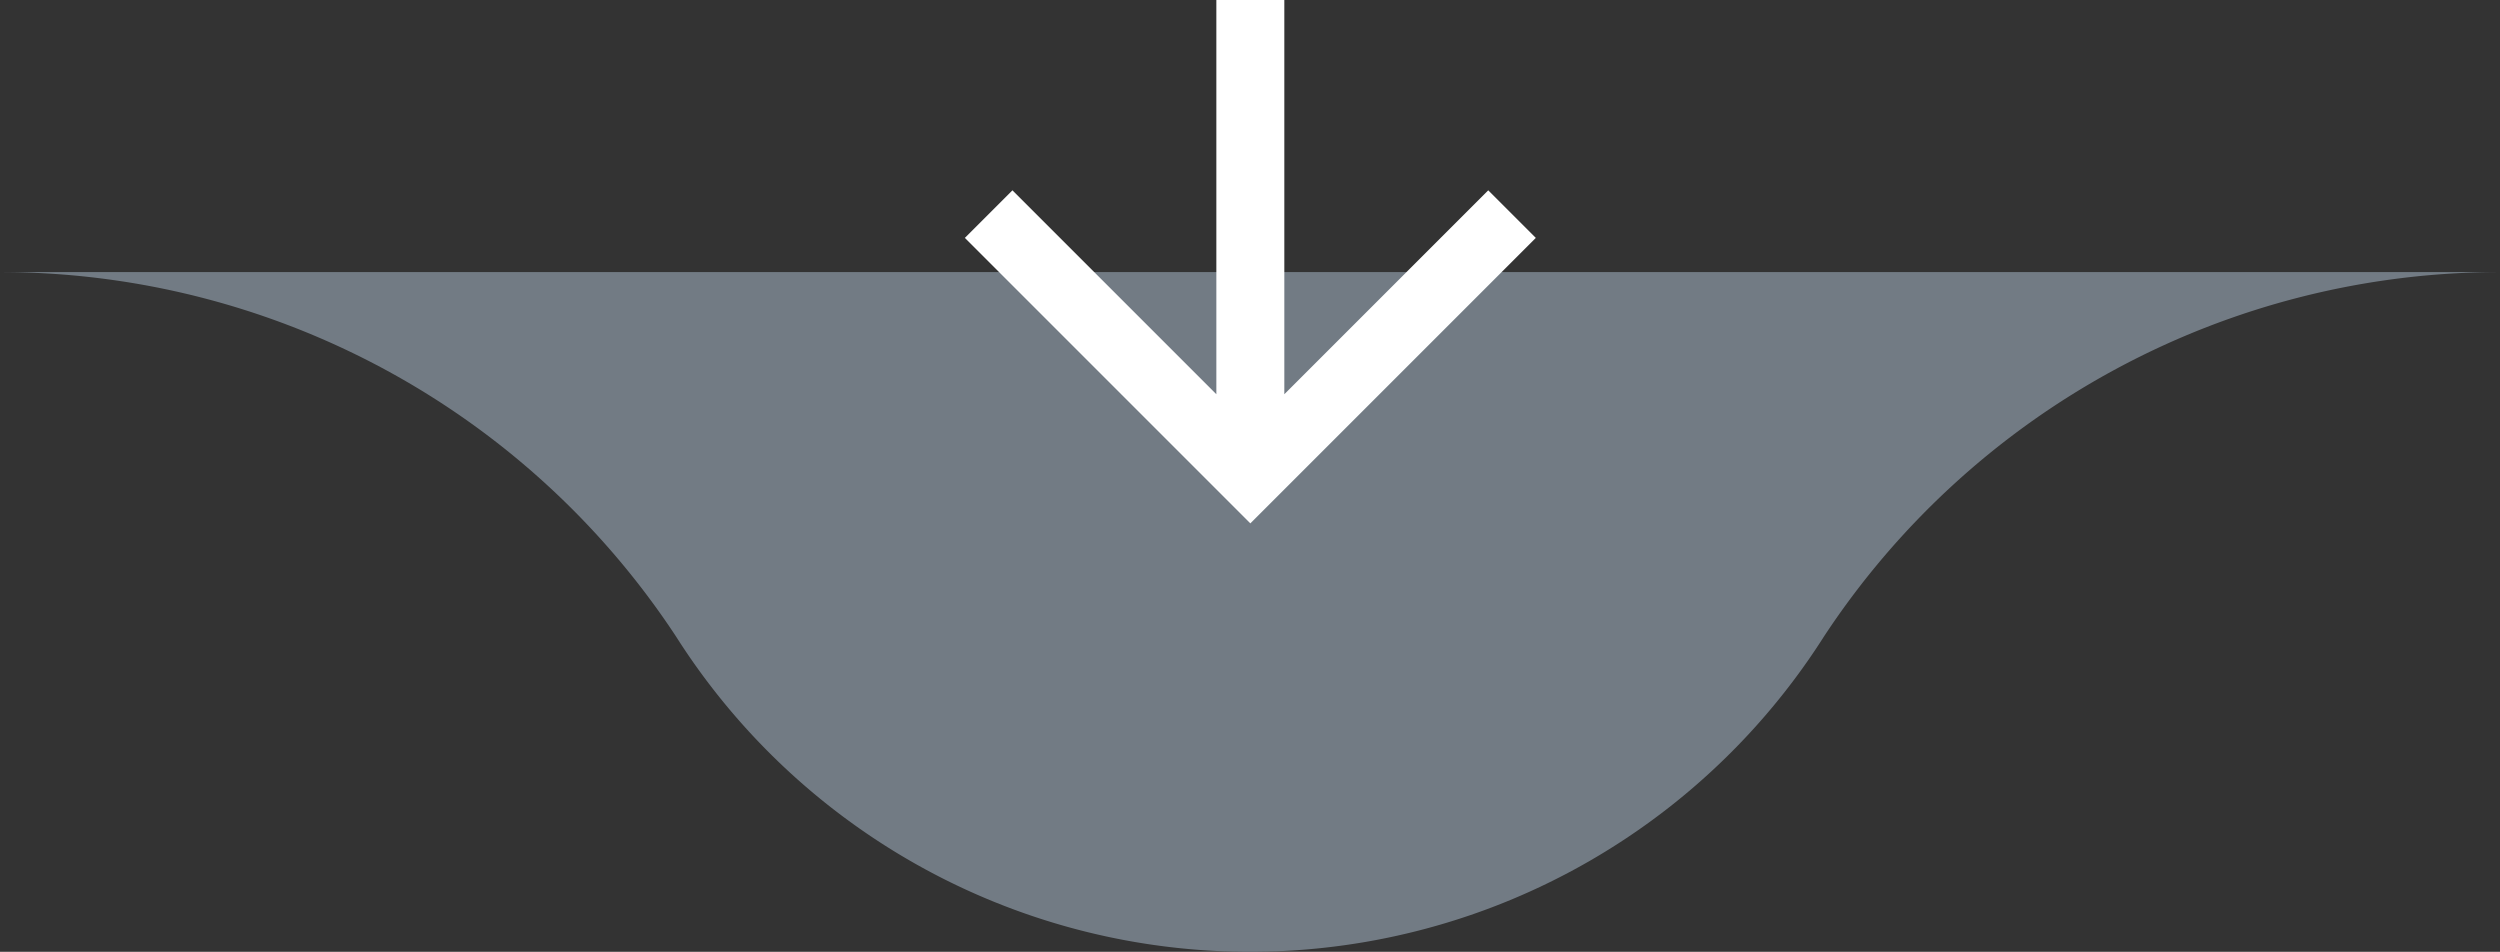 <svg xmlns="http://www.w3.org/2000/svg" width="73.56" height="28.006"><rect width="100%" height="100%" fill="#333333" stroke="none"/><path d="M73.56 8.006a23.813 23.813 0 00-19.89 10.72 20.01 20.01 0 01-33.78 0A23.813 23.813 0 000 8.006z" style="isolation:isolate" fill="#727b84"/><path d="M45.19 7l-1.4-1.4-6 6V0h-2v11.6l-6-6-1.4 1.4 8.4 8.4z" fill="#fff"/></svg>